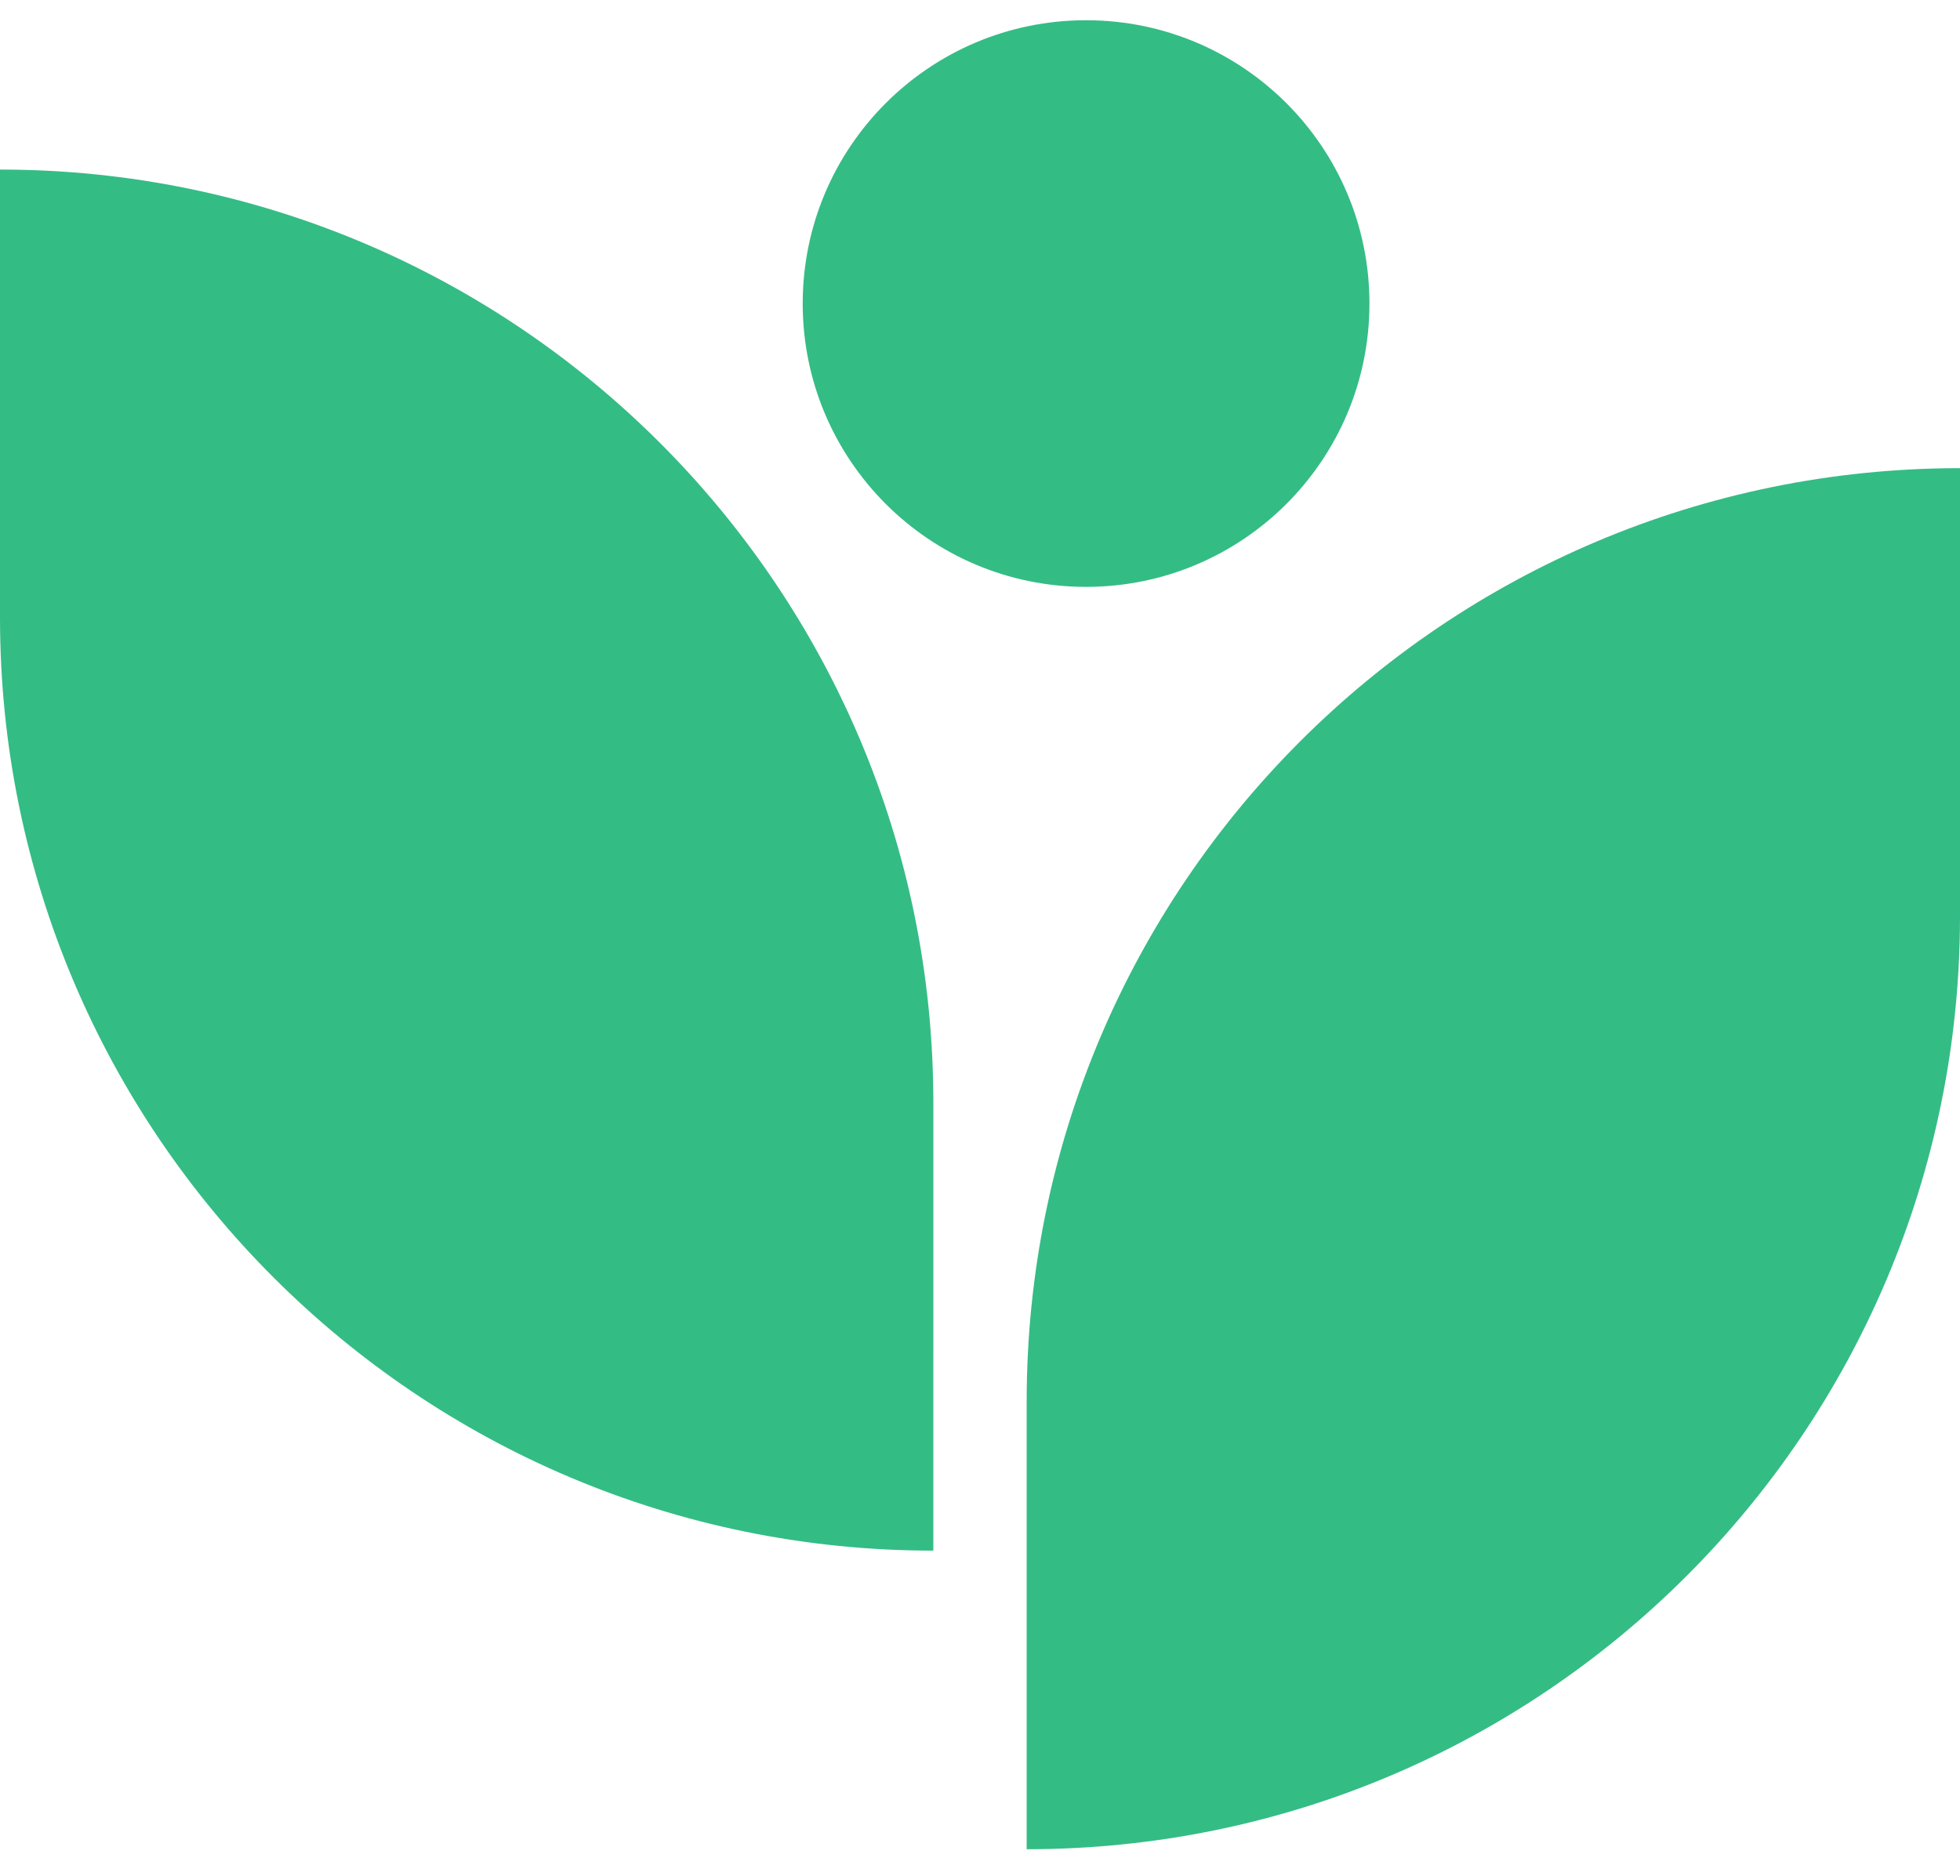 <svg width="70" height="67" viewBox="0 0 70 67" fill="none" xmlns="http://www.w3.org/2000/svg">
<path d="M48.909 10.842C48.909 16.431 44.378 20.961 38.788 20.961C33.199 20.961 28.668 16.431 28.668 10.842C28.668 5.253 33.199 0.723 38.788 0.723C44.378 0.723 48.909 5.253 48.909 10.842Z" fill="#34BC85"/>
<path d="M33.333 55.383C14.924 55.383 0 40.461 0 22.054V6.056C18.409 6.056 33.334 20.978 33.334 39.385L33.333 55.383Z" fill="#34BC85"/>
<path d="M70 16.721C51.591 16.721 36.667 31.643 36.667 50.05V66.048C55.077 66.048 70 51.126 70 32.719V16.721Z" fill="#34BC85"/>
</svg>
